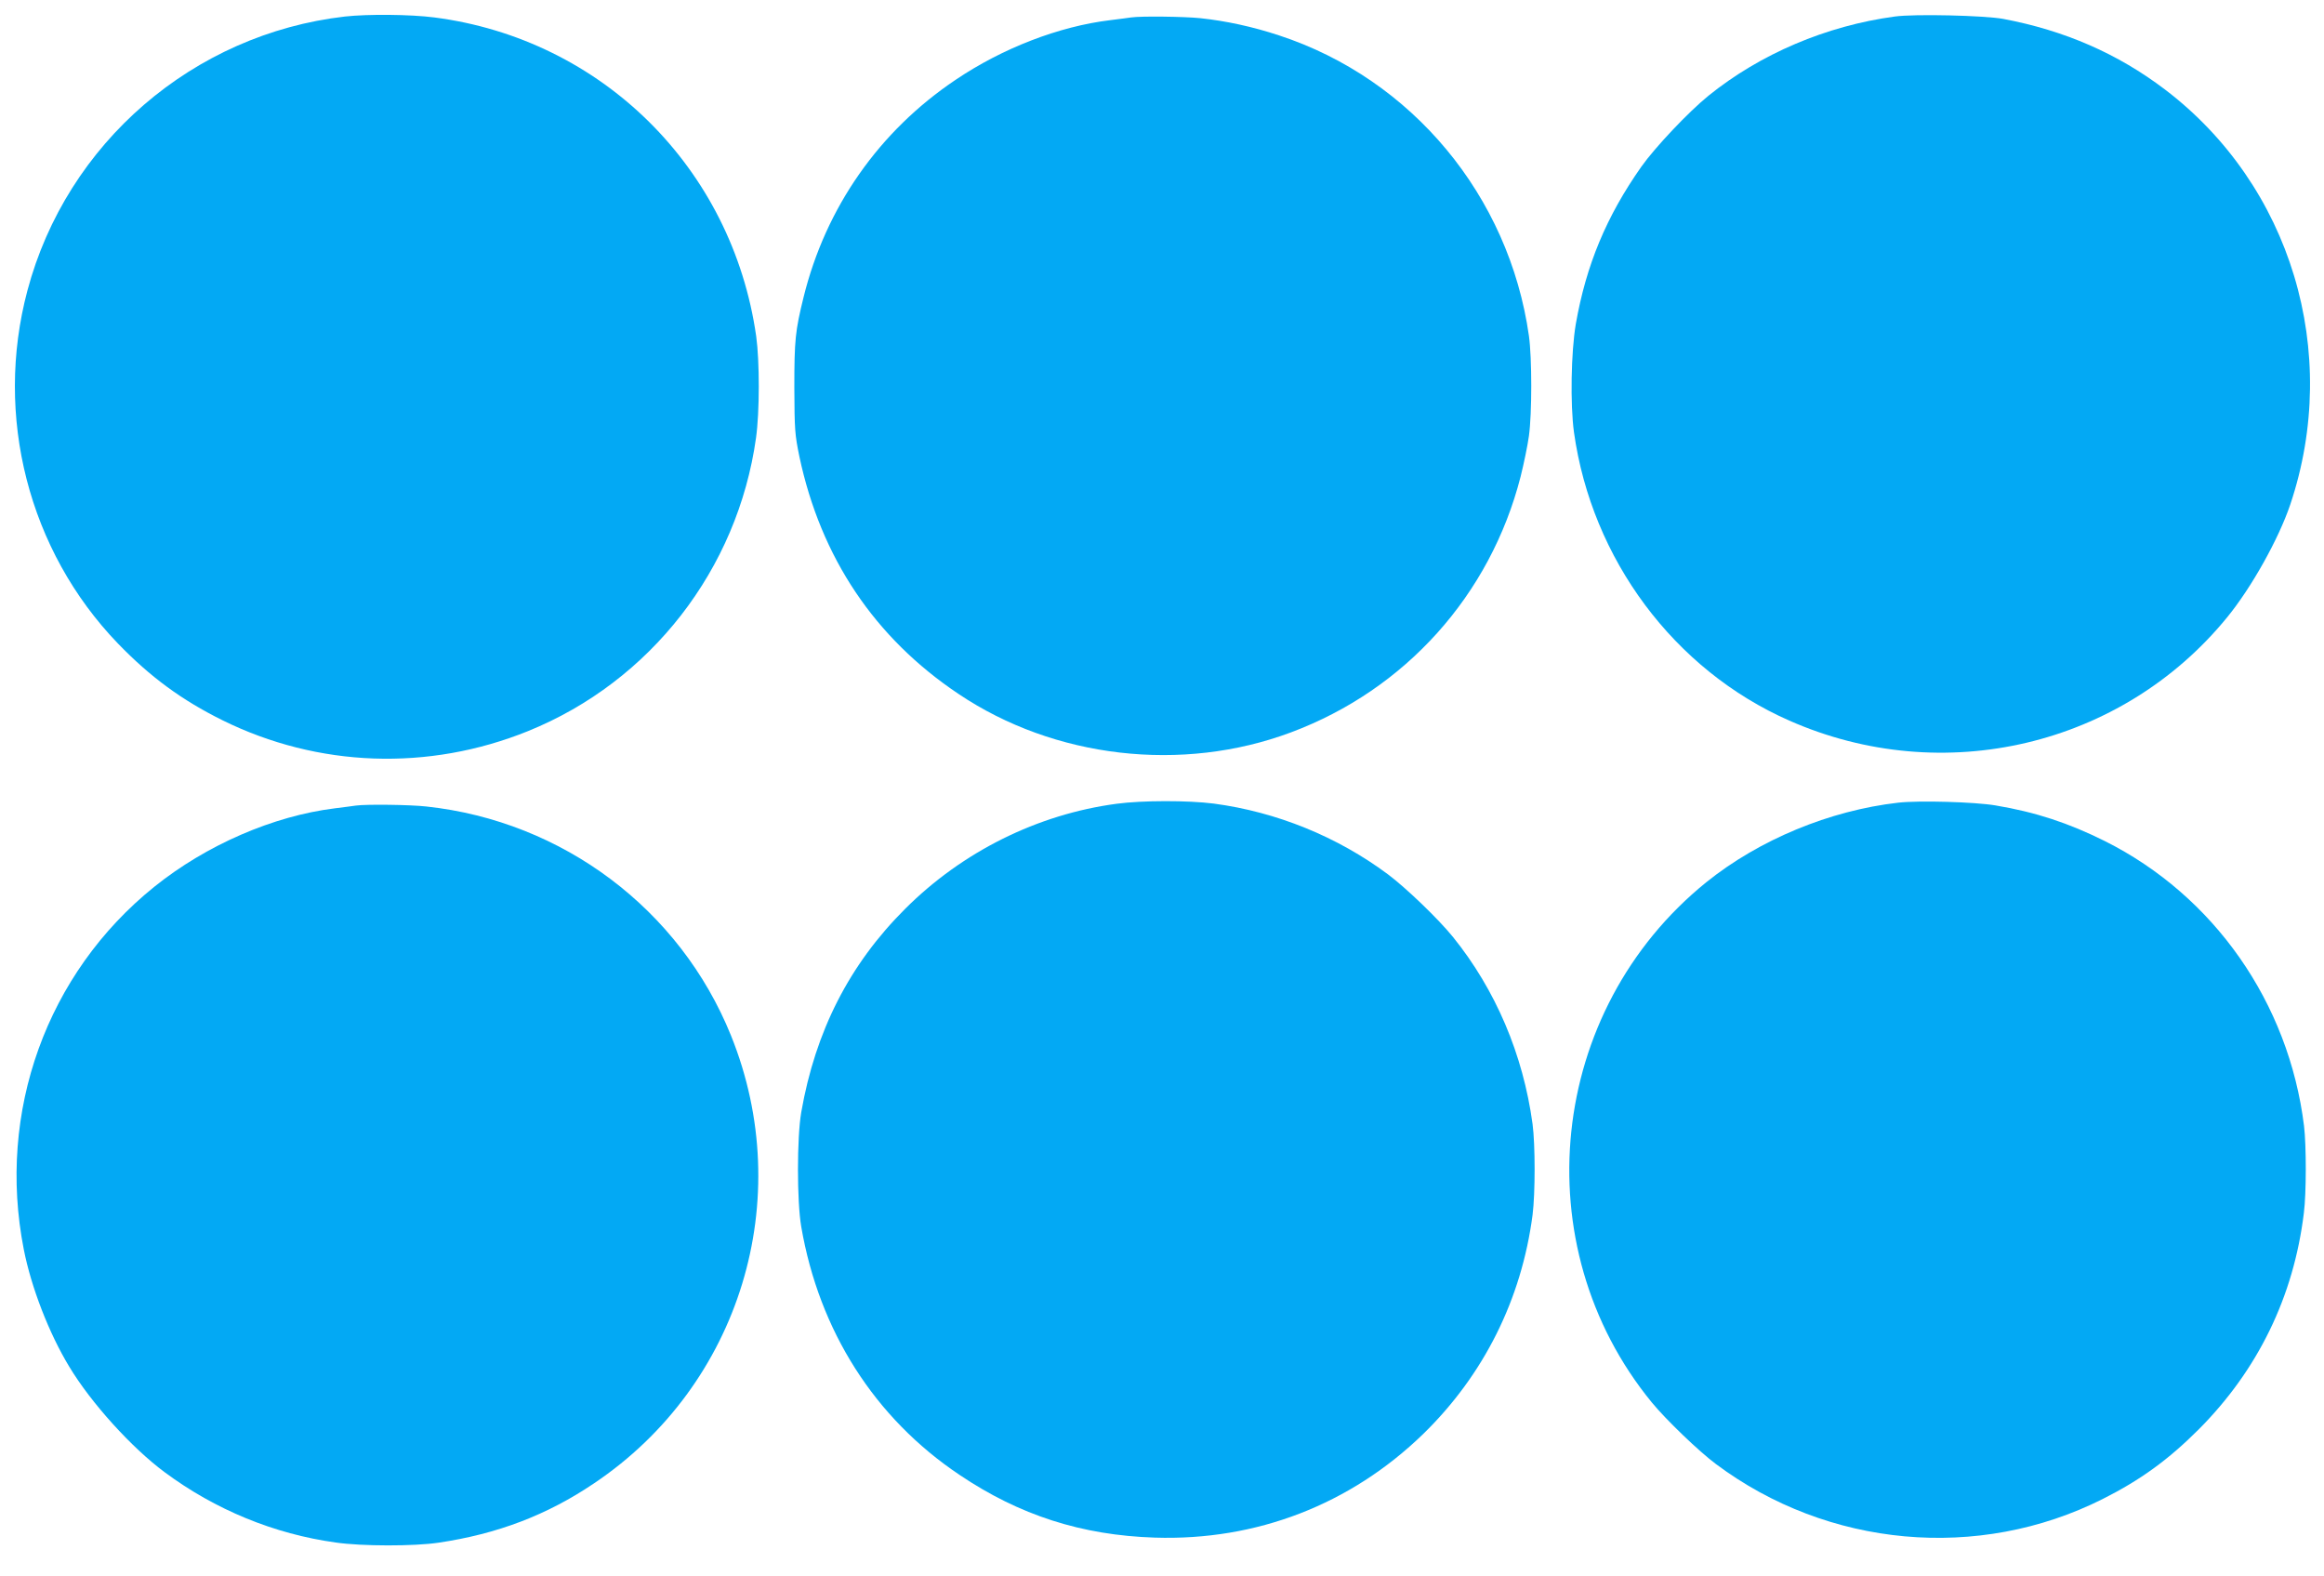<?xml version="1.0" standalone="no"?>
<!DOCTYPE svg PUBLIC "-//W3C//DTD SVG 20010904//EN"
 "http://www.w3.org/TR/2001/REC-SVG-20010904/DTD/svg10.dtd">
<svg version="1.0" xmlns="http://www.w3.org/2000/svg"
 width="1280pt" height="868pt" viewBox="0 0 1280 868"
 preserveAspectRatio="xMidYMid meet">
<g transform="translate(0,868) scale(0.1,-0.1)"
fill="#03a9f4" stroke="none">
<path d="M1900 8589 c-836 -96 -1533 -697 -1749 -1509 -184 -691 6 -1433 499
-1944 178 -184 351 -311 575 -422 526 -260 1134 -282 1683 -60 675 273 1155
891 1256 1615 20 142 20 422 1 559 -132 926 -850 1637 -1773 1756 -132 17
-366 19 -492 5z"/>
<path d="M10436 8589 c-378 -51 -741 -206 -1026 -436 -110 -89 -295 -285 -370
-391 -192 -273 -304 -541 -361 -867 -26 -154 -31 -441 -10 -595 98 -700 552
-1309 1186 -1588 847 -374 1832 -141 2411 568 135 165 284 432 348 621 282
839 5 1759 -691 2287 -260 197 -551 324 -890 388 -104 19 -489 28 -597 13z"/>
<path d="M6230 8584 c-14 -2 -65 -9 -115 -15 -282 -34 -593 -154 -851 -328
-422 -283 -716 -703 -838 -1197 -46 -186 -51 -237 -51 -499 1 -234 3 -258 28
-380 118 -555 414 -997 876 -1306 528 -355 1232 -436 1831 -212 630 235 1098
756 1265 1408 18 72 39 173 46 225 17 123 17 428 0 550 -109 771 -644 1415
-1376 1655 -145 48 -293 80 -435 95 -90 9 -326 12 -380 4z"/>
<path d="M6150 4254 c-436 -58 -850 -264 -1165 -579 -307 -306 -494 -673 -572
-1120 -24 -140 -24 -490 0 -630 99 -574 404 -1053 871 -1366 331 -223 674
-333 1076 -346 561 -18 1078 182 1479 571 333 325 541 740 602 1206 15 118 15
387 0 500 -52 384 -204 740 -438 1030 -80 99 -258 270 -358 345 -279 208 -614
344 -960 390 -142 18 -392 18 -535 -1z"/>
<path d="M10455 4260 c-378 -43 -766 -204 -1057 -438 -874 -706 -1009 -2000
-300 -2865 79 -96 259 -269 353 -339 617 -461 1446 -536 2129 -193 209 105
363 217 530 384 326 327 523 731 579 1191 14 109 14 371 1 480 -84 679 -496
1268 -1098 1569 -199 99 -380 159 -602 196 -112 19 -420 28 -535 15z"/>
<path d="M1960 4244 c-14 -2 -65 -9 -115 -15 -340 -42 -709 -202 -995 -432
-593 -477 -868 -1240 -719 -1997 41 -209 139 -462 250 -645 120 -200 345 -448
526 -582 279 -207 603 -340 942 -387 144 -21 432 -21 566 -1 324 48 598 152
857 327 805 540 1118 1565 754 2466 -281 695 -926 1180 -1678 1261 -90 10
-331 13 -388 5z"/>
</g>
</svg>
